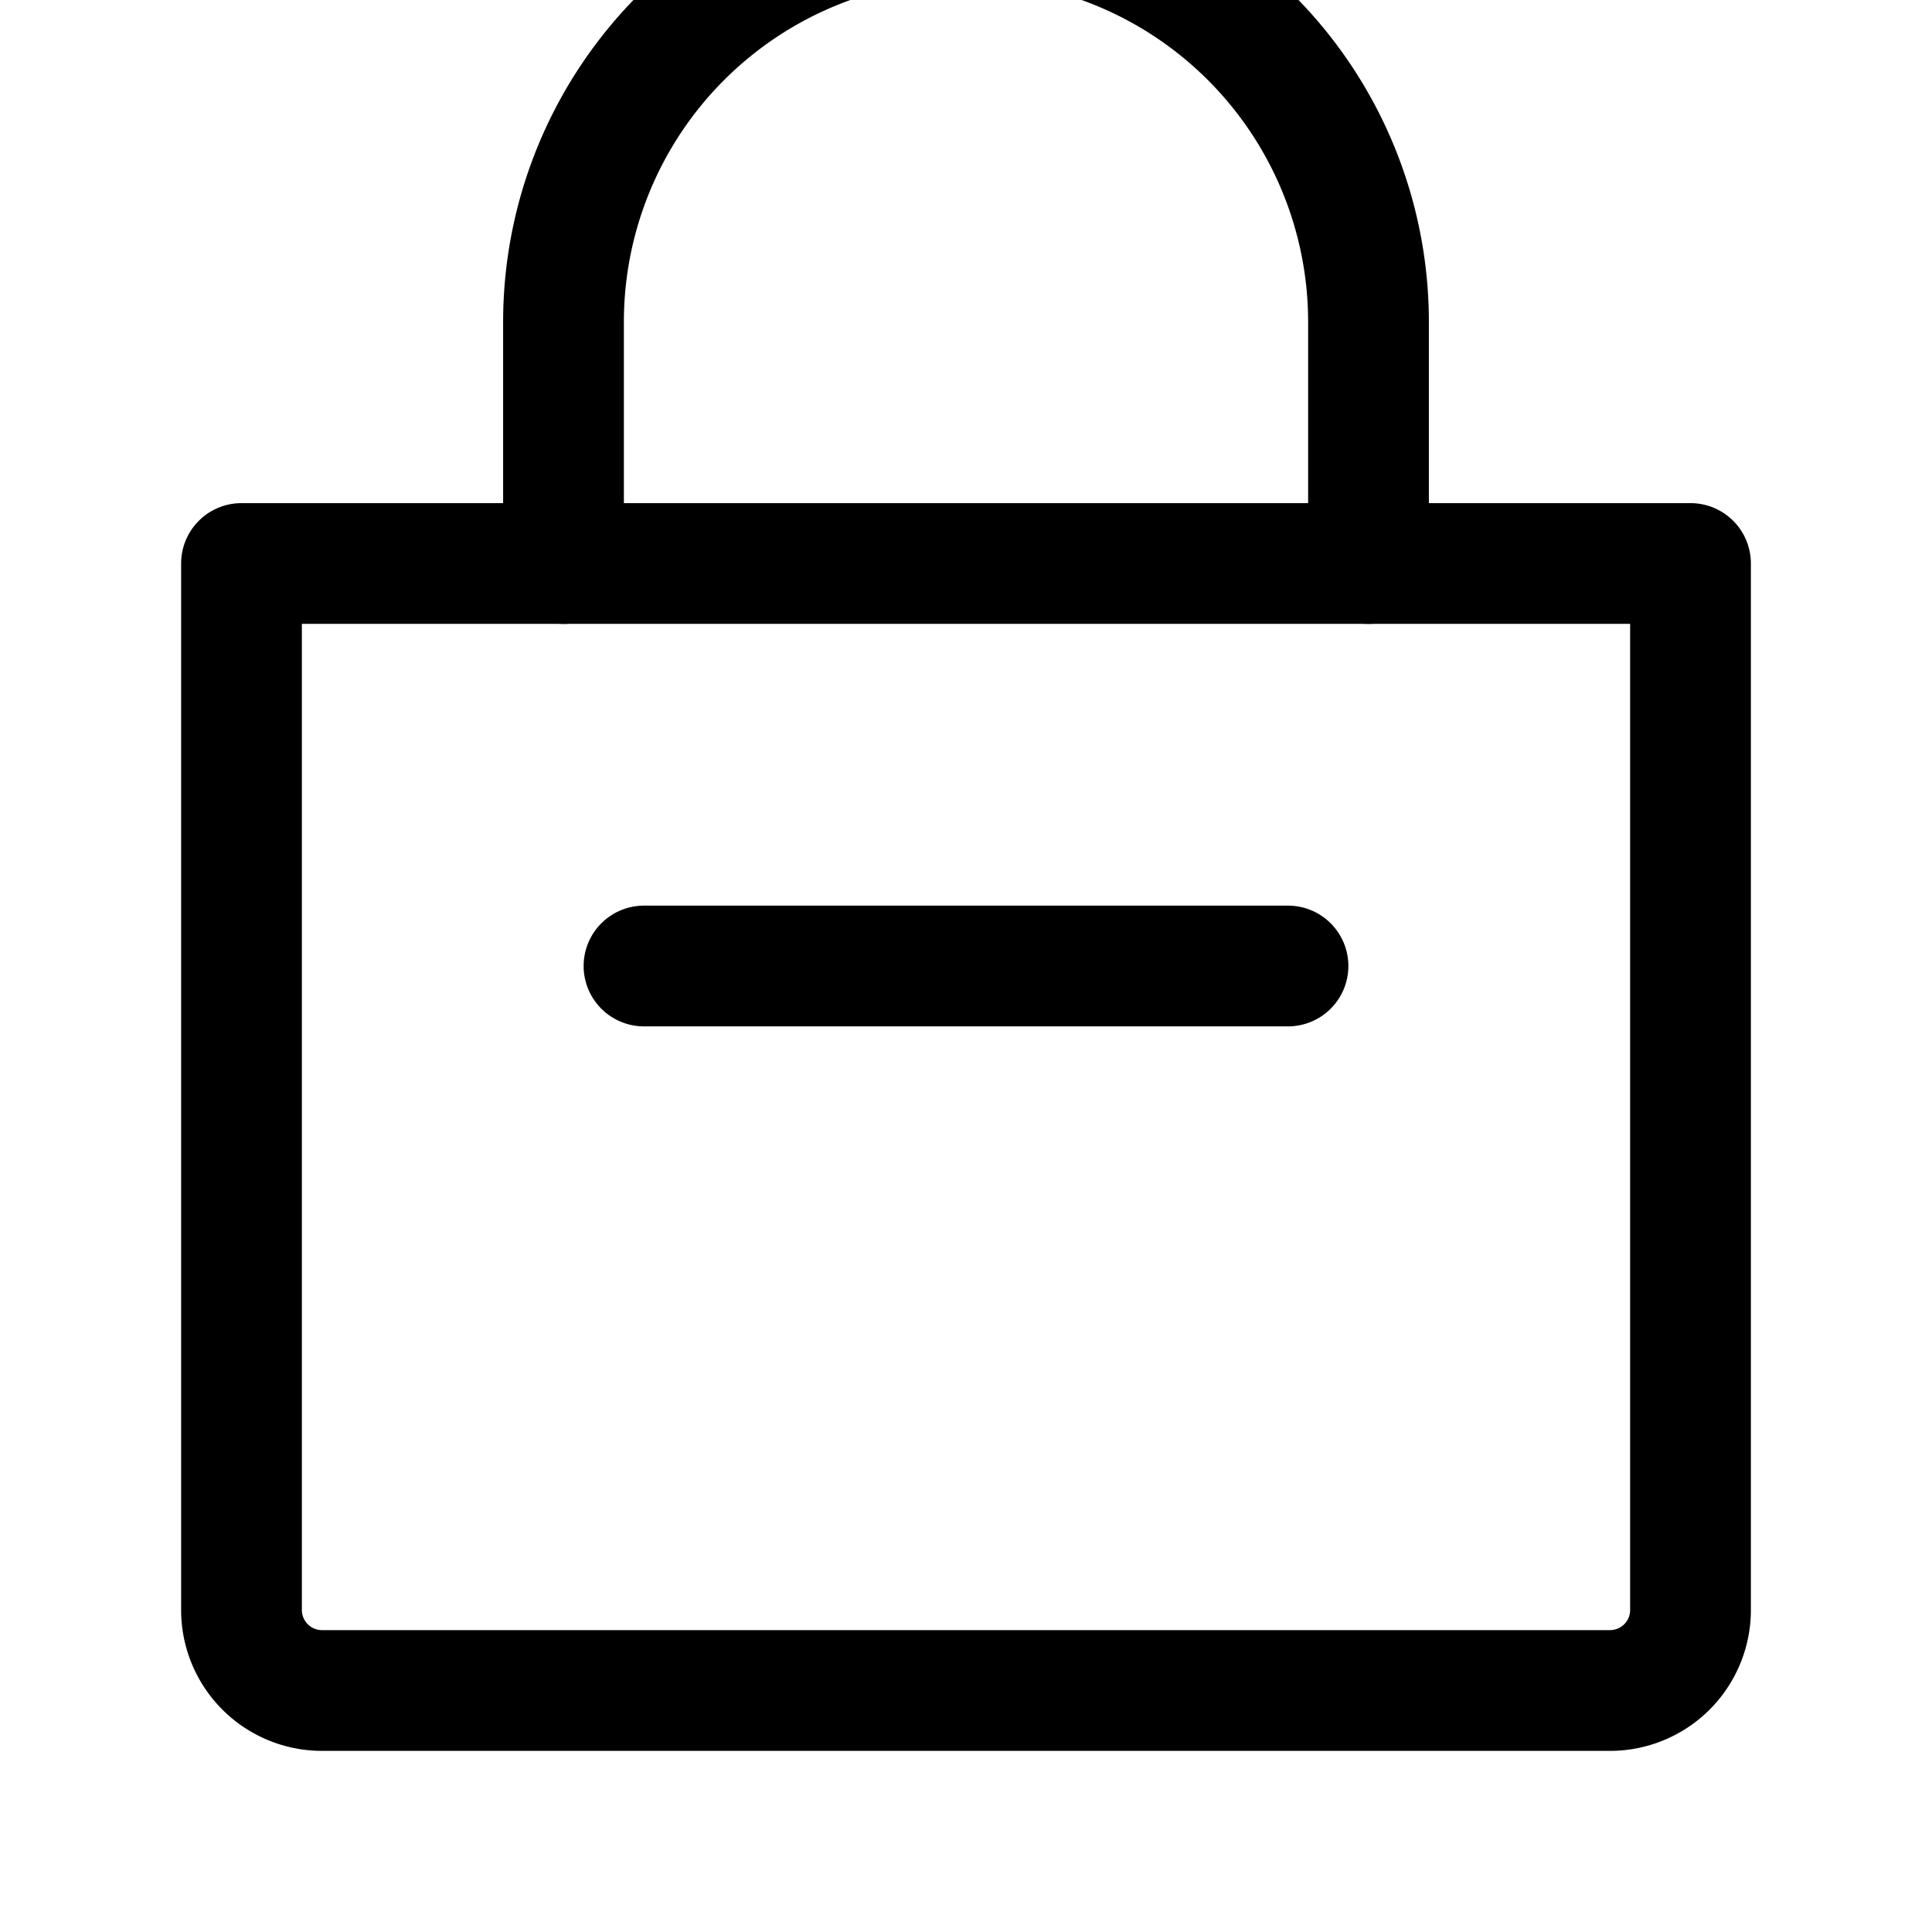 <svg xmlns="http://www.w3.org/2000/svg" viewBox="0 0 24 24" fill="none" stroke="currentColor" stroke-width="1.5" stroke-linecap="round" stroke-linejoin="round">
  <path d="M3 7h18v13a1 1 0 0 1-1 1H4a1 1 0 0 1-1-1V7z"/>
  <path d="M7 7V4a5 5 0 0 1 10 0v3"/>
  <path d="M8 12h8"/>
</svg>